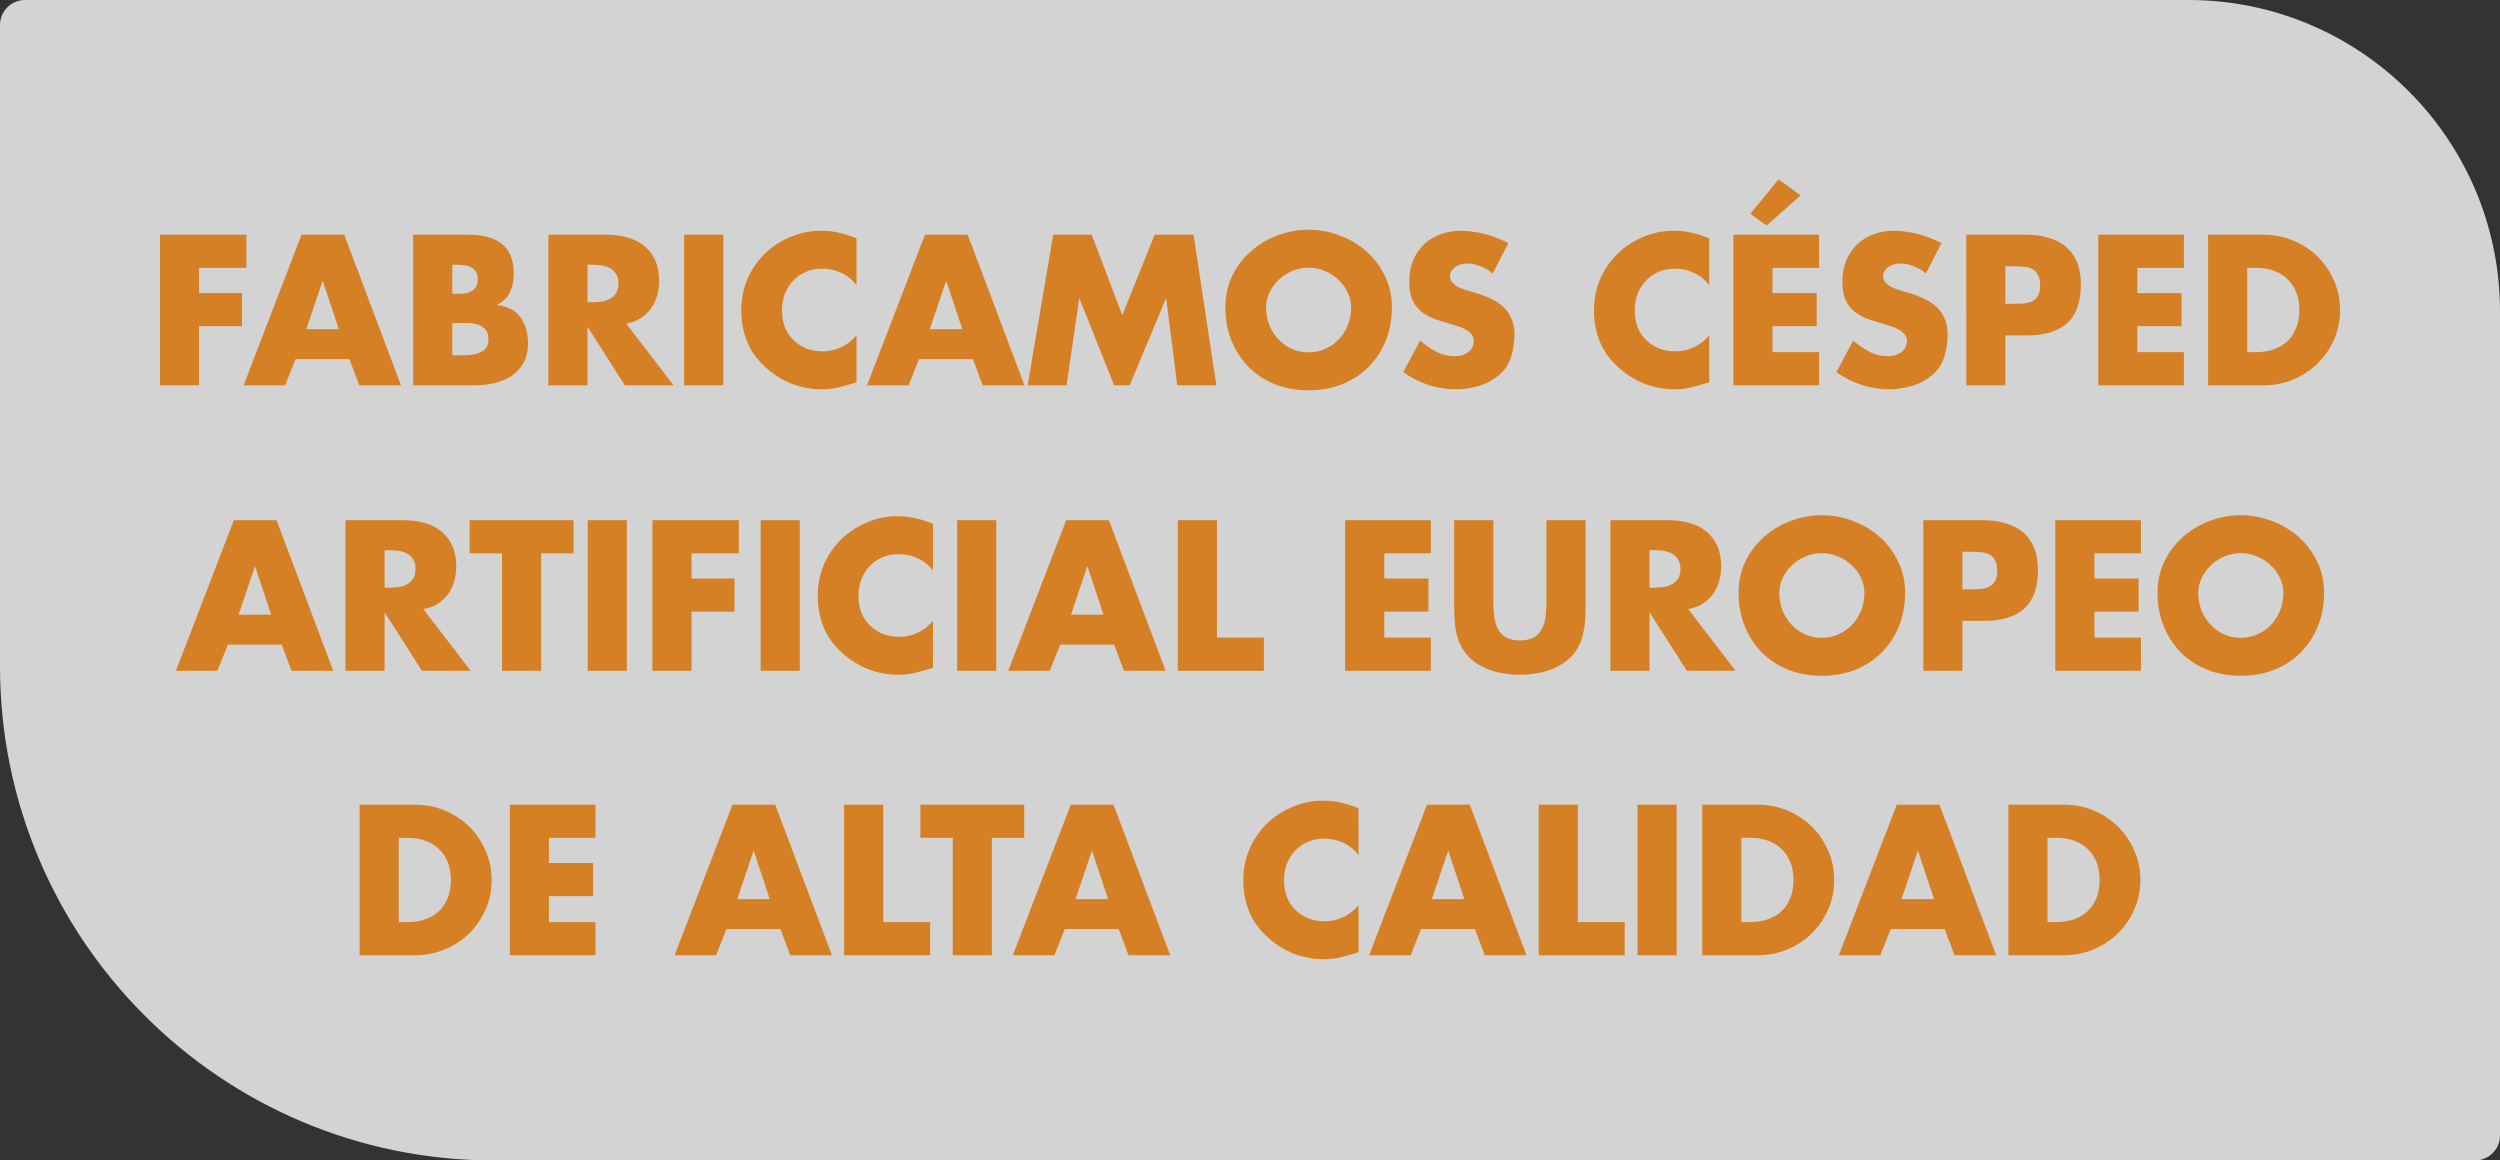 <?xml version="1.0" encoding="UTF-8" standalone="no"?>
<!-- Created with Inkscape (http://www.inkscape.org/) -->

<svg
   version="1.1"
   id="svg1"
   width="918.035"
   height="426.137"
   viewBox="0 0 918.035 426.136"
   xml:space="preserve"
   xmlns="http://www.w3.org/2000/svg"
   xmlns:svg="http://www.w3.org/2000/svg"><rect x="0" y="0" width="918.035" height="426.136" fill="#333333" stroke="none"/><defs
     id="defs1" /><g
     id="g1"
     transform="translate(-1798.381,-1138.467)"><g
       id="g35"
       transform="translate(1378.209,796.113)"><g
         id="g14"><path
           d="m 421.496,354.549 c 0,-5.085 4.122,-9.207 9.207,-9.207 h 794.403 c 63.196,0 114.426,51.23 114.426,114.426 v 302.504 c 0,5.085 -4.122,9.207 -9.207,9.207 H 602.998 c -100.241,0 -181.503,-81.262 -181.503,-181.503 z"
           fill="#f0eeee"
           id="path1-8"
           style="fill:#f0eeee;fill-opacity:0.85;stroke-width:1.315"
           transform="translate(-1.324,-2.989)" /><path
           style="font-weight:bold;font-size:73.333px;line-height:1.5;font-family:'Futura LT Book';-inkscape-font-specification:'Futura LT Book,  Bold';text-align:center;letter-spacing:0px;text-anchor:middle;fill:#d47206;fill-opacity:0.851;stroke-width:1.091"
           d="m 493.273,440.724 v 9.24 h 15.767 v 12.173 h -15.767 v 21.707 h -14.373 v -55.293 h 31.753 v 12.173 z m 45.467,4.913 h -0.147 l -5.94,17.6 h 11.953 z m -10.047,28.6 -3.813,9.607 h -15.253 l 21.267,-55.293 h 15.693 l 20.827,55.293 h -15.327 l -3.593,-9.607 z m 57.567,-23.98 h 1.613 q 1.393,0 2.787,-0.147 1.393,-0.22 2.493,-0.733 1.1,-0.587 1.76,-1.613 0.733,-1.1 0.733,-2.86 0,-1.907 -0.807,-2.933 -0.733,-1.1 -1.98,-1.613 -1.173,-0.587 -2.64,-0.66 -1.467,-0.147 -2.933,-0.147 h -1.027 z m -14.373,33.587 v -55.293 h 20.533 q 3.667,0 6.673,0.807 3.08,0.733 5.207,2.42 2.2,1.687 3.373,4.473 1.173,2.713 1.173,6.673 0,3.74 -1.393,6.673 -1.32,2.933 -4.693,4.62 v 0.147 q 5.94,0.807 8.58,4.547 2.713,3.74 2.713,9.533 0,4.327 -1.76,7.333 -1.687,2.933 -4.473,4.767 -2.787,1.76 -6.38,2.567 -3.593,0.733 -7.407,0.733 z m 14.373,-11 h 1.833 q 1.613,0 3.593,-0.073 1.98,-0.073 3.74,-0.587 1.76,-0.513 2.933,-1.687 1.173,-1.247 1.173,-3.52 0,-2.493 -1.173,-3.74 -1.173,-1.247 -3.007,-1.76 -1.76,-0.513 -3.813,-0.513 -2.053,0 -3.813,0 h -1.467 z m 49.647,-19.507 h 1.393 q 1.76,0 3.52,-0.22 1.76,-0.22 3.153,-0.953 1.467,-0.733 2.347,-2.053 0.953,-1.393 0.953,-3.667 0,-2.273 -0.953,-3.593 -0.88,-1.393 -2.347,-2.127 -1.393,-0.733 -3.153,-0.953 -1.76,-0.22 -3.52,-0.22 h -1.393 z m 31.607,30.507 H 649.62 L 636.053,462.577 h -0.147 v 21.267 h -14.373 v -55.293 h 21.487 q 4.107,0 7.627,1.027 3.52,0.953 6.087,3.08 2.567,2.053 4.033,5.28 1.467,3.227 1.467,7.627 0,2.86 -0.807,5.5 -0.733,2.567 -2.273,4.693 -1.54,2.053 -3.813,3.52 -2.273,1.393 -5.207,1.907 z m 18.26,0 h -14.373 v -55.293 h 14.373 z m 48.913,-36.74 q -2.2,-3.007 -5.573,-4.547 -3.3,-1.54 -7.04,-1.54 -3.3,0 -6.013,1.173 -2.713,1.173 -4.693,3.3 -1.907,2.053 -3.007,4.84 -1.027,2.787 -1.027,6.013 0,3.3 1.027,6.087 1.1,2.713 3.08,4.693 1.98,1.98 4.693,3.153 2.787,1.1 6.16,1.1 3.52,0 6.82,-1.54 3.3,-1.613 5.573,-4.327 v 17.233 q -3.593,1.1 -6.453,1.833 -2.86,0.733 -6.233,0.733 -5.793,0 -11.147,-2.053 -5.28,-2.127 -9.607,-6.087 -4.62,-4.18 -6.747,-9.387 -2.127,-5.28 -2.127,-11.513 0,-5.72 2.053,-10.927 2.127,-5.207 6.087,-9.313 4.107,-4.18 9.607,-6.527 5.573,-2.42 11.44,-2.42 3.52,0 6.673,0.733 3.227,0.733 6.453,2.053 z m 33,-1.467 h -0.147 l -5.94,17.6 h 11.953 z m -10.047,28.6 -3.813,9.607 h -15.253 l 21.267,-55.293 h 15.693 l 20.827,55.293 H 781.033 l -3.593,-9.607 z m 49.28,-45.687 h 14.153 l 11.22,29.553 11.88,-29.553 h 14.3 l 8.36,55.293 h -14.373 l -4.033,-31.827 h -0.147 l -13.273,31.827 h -5.72 l -12.687,-31.827 h -0.147 l -4.62,31.827 h -14.3 z m 93.793,12.1 q -3.227,0 -6.087,1.247 -2.787,1.173 -4.913,3.227 -2.127,1.98 -3.373,4.62 -1.247,2.64 -1.247,5.5 0,3.593 1.247,6.6 1.247,3.007 3.373,5.207 2.127,2.2 4.913,3.447 2.86,1.247 6.087,1.247 3.227,0 6.013,-1.247 2.86,-1.247 4.987,-3.447 2.127,-2.2 3.373,-5.207 1.247,-3.007 1.247,-6.6 0,-2.86 -1.247,-5.5 -1.247,-2.64 -3.373,-4.62 -2.127,-2.053 -4.987,-3.227 -2.787,-1.247 -6.013,-1.247 z m 0,-13.933 q 5.94,0 11.44,2.127 5.573,2.053 9.827,5.867 4.253,3.74 6.747,9.02 2.567,5.207 2.567,11.44 0,6.747 -2.273,12.32 -2.273,5.573 -6.38,9.68 -4.033,4.033 -9.68,6.307 -5.573,2.2 -12.247,2.2 -6.673,0 -12.32,-2.2 -5.573,-2.273 -9.68,-6.307 -4.033,-4.107 -6.307,-9.68 -2.273,-5.573 -2.273,-12.32 0,-6.233 2.493,-11.44 2.567,-5.28 6.82,-9.02 4.253,-3.813 9.753,-5.867 5.573,-2.127 11.513,-2.127 z m 67.613,16.06 q -1.98,-1.687 -4.473,-2.64 -2.42,-1.027 -5.06,-1.027 -1.027,0 -2.127,0.293 -1.027,0.293 -1.98,0.88 -0.88,0.587 -1.467,1.467 -0.587,0.807 -0.587,1.98 0,1.247 0.66,2.127 0.66,0.807 1.613,1.467 0.953,0.587 2.053,1.027 1.1,0.367 2.053,0.66 l 3.667,1.1 q 2.86,0.88 5.353,2.127 2.493,1.173 4.327,2.933 1.833,1.76 2.86,4.253 1.1,2.42 1.1,5.793 0,4.107 -1.247,8.14 -1.173,3.96 -4.473,6.747 -3.3,2.787 -7.407,3.96 -4.107,1.247 -8.287,1.247 -5.28,0 -10.267,-1.613 -4.913,-1.687 -9.167,-4.693 l 6.16,-11.587 q 2.713,2.347 5.867,4.033 3.153,1.687 6.893,1.687 1.247,0 2.493,-0.293 1.247,-0.367 2.2,-1.027 1.027,-0.66 1.613,-1.687 0.66,-1.1 0.66,-2.567 0,-1.54 -0.953,-2.567 -0.88,-1.027 -2.273,-1.76 -1.32,-0.733 -2.86,-1.173 -1.467,-0.44 -2.64,-0.807 -3.373,-0.953 -6.16,-1.98 -2.713,-1.1 -4.693,-2.787 -1.98,-1.687 -3.08,-4.253 -1.027,-2.567 -1.027,-6.6 0,-4.18 1.393,-7.627 1.467,-3.447 3.96,-5.867 2.567,-2.42 6.013,-3.74 3.52,-1.32 7.7,-1.32 2.053,0 4.327,0.367 2.347,0.293 4.547,0.88 2.273,0.587 4.4,1.467 2.2,0.807 4.033,1.833 z m 79.493,4.327 q -2.2,-3.007 -5.573,-4.547 -3.3,-1.54 -7.04,-1.54 -3.3,0 -6.013,1.173 -2.713,1.173 -4.693,3.3 -1.907,2.053 -3.007,4.84 -1.027,2.787 -1.027,6.013 0,3.3 1.027,6.087 1.1,2.713 3.08,4.693 1.98,1.98 4.693,3.153 2.787,1.1 6.16,1.1 3.52,0 6.82,-1.54 3.3,-1.613 5.573,-4.327 v 17.233 q -3.593,1.1 -6.453,1.833 -2.86,0.733 -6.233,0.733 -5.793,0 -11.147,-2.053 -5.28,-2.127 -9.607,-6.087 -4.62,-4.18 -6.747,-9.387 -2.127,-5.28 -2.127,-11.513 0,-5.72 2.053,-10.927 2.127,-5.207 6.087,-9.313 4.107,-4.18 9.607,-6.527 5.573,-2.42 11.44,-2.42 3.52,0 6.673,0.733 3.227,0.733 6.453,2.053 z m 21.047,-21.927 -5.94,-4.327 10.34,-12.613 8.14,5.867 z m 2.2,15.547 v 9.24 h 16.207 v 12.173 h -16.207 v 9.533 h 17.087 v 12.173 h -31.46 v -55.293 h 31.46 v 12.173 z m 56.32,2.053 q -1.98,-1.687 -4.473,-2.64 -2.42,-1.027 -5.06,-1.027 -1.027,0 -2.127,0.293 -1.027,0.293 -1.98,0.88 -0.88,0.587 -1.467,1.467 -0.587,0.807 -0.587,1.98 0,1.247 0.66,2.127 0.66,0.807 1.613,1.467 0.953,0.587 2.053,1.027 1.1,0.367 2.053,0.66 l 3.667,1.1 q 2.86,0.88 5.353,2.127 2.493,1.173 4.327,2.933 1.833,1.76 2.86,4.253 1.1,2.42 1.1,5.793 0,4.107 -1.247,8.14 -1.173,3.96 -4.473,6.747 -3.3,2.787 -7.407,3.96 -4.107,1.247 -8.287,1.247 -5.28,0 -10.267,-1.613 -4.913,-1.687 -9.167,-4.693 l 6.16,-11.587 q 2.713,2.347 5.867,4.033 3.153,1.687 6.893,1.687 1.247,0 2.493,-0.293 1.247,-0.367 2.2,-1.027 1.027,-0.66 1.613,-1.687 0.66,-1.1 0.66,-2.567 0,-1.54 -0.953,-2.567 -0.88,-1.027 -2.273,-1.76 -1.32,-0.733 -2.86,-1.173 -1.467,-0.44 -2.64,-0.807 -3.373,-0.953 -6.16,-1.98 -2.713,-1.1 -4.693,-2.787 -1.98,-1.687 -3.08,-4.253 -1.027,-2.567 -1.027,-6.6 0,-4.18 1.393,-7.627 1.467,-3.447 3.96,-5.867 2.567,-2.42 6.013,-3.74 3.52,-1.32 7.7,-1.32 2.053,0 4.327,0.367 2.347,0.293 4.547,0.88 2.273,0.587 4.4,1.467 2.2,0.807 4.033,1.833 z m 29.187,11.147 h 2.42 q 1.98,0 3.813,-0.073 1.833,-0.147 3.3,-0.733 1.467,-0.66 2.347,-1.98 0.88,-1.393 0.88,-3.96 0,-2.64 -0.88,-4.033 -0.807,-1.467 -2.2,-2.127 -1.393,-0.66 -3.3,-0.733 -1.907,-0.147 -3.96,-0.147 h -2.42 z m -14.373,-25.373 h 22 q 4.473,0 8.14,1.1 3.74,1.027 6.38,3.227 2.64,2.2 4.107,5.647 1.467,3.447 1.467,8.213 0,9.827 -5.06,14.3 -5.06,4.473 -14.52,4.473 h -8.14 v 18.333 h -14.373 z m 62.846,12.173 v 9.24 h 16.207 v 12.173 h -16.207 v 9.533 h 17.087 v 12.173 h -31.46 v -55.293 h 31.46 v 12.173 z m 40.333,30.947 h 3.227 q 3.227,0 6.087,-0.88 2.933,-0.953 5.06,-2.787 2.2,-1.907 3.447,-4.84 1.32,-2.933 1.32,-6.967 0,-3.74 -1.173,-6.6 -1.173,-2.86 -3.3,-4.84 -2.053,-1.98 -4.987,-3.007 -2.86,-1.027 -6.307,-1.027 h -3.373 z m -14.373,-43.12 h 20.387 q 5.793,0 10.853,2.127 5.133,2.127 8.947,5.867 3.813,3.74 6.013,8.8 2.273,5.06 2.273,10.853 0,5.867 -2.273,10.927 -2.2,4.987 -6.013,8.727 -3.813,3.74 -8.947,5.867 -5.133,2.127 -10.853,2.127 h -20.387 z"
           id="text1-3"
           aria-label="FABRICAMOS CÉSPED" /><path
           style="font-weight:bold;font-size:73.333px;line-height:1.5;font-family:'Futura LT Book';-inkscape-font-specification:'Futura LT Book,  Bold';text-align:center;letter-spacing:0px;text-anchor:middle;fill:#d47206;fill-opacity:0.851;stroke-width:1.091"
           d="m 513.88,550.468 h -0.147 l -5.94,17.6 h 11.953 z m -10.047,28.6 -3.813,9.607 h -15.253 l 21.267,-55.293 h 15.693 l 20.827,55.293 h -15.327 l -3.593,-9.607 z m 57.567,-20.9 h 1.393 q 1.76,0 3.52,-0.22 1.76,-0.22 3.153,-0.953 1.467,-0.733 2.347,-2.053 0.953,-1.393 0.953,-3.667 0,-2.273 -0.953,-3.593 -0.88,-1.393 -2.347,-2.127 -1.393,-0.733 -3.153,-0.953 -1.76,-0.22 -3.52,-0.22 h -1.393 z m 31.607,30.507 h -17.893 l -13.567,-21.267 h -0.147 v 21.267 h -14.373 v -55.293 h 21.487 q 4.107,0 7.627,1.027 3.52,0.953 6.087,3.08 2.567,2.053 4.033,5.28 1.467,3.227 1.467,7.627 0,2.86 -0.807,5.5 -0.733,2.567 -2.273,4.693 -1.54,2.053 -3.813,3.52 -2.273,1.393 -5.207,1.907 z m 25.887,0 h -14.373 v -43.12 h -11.88 v -12.173 h 38.133 v 12.173 h -11.88 z m 31.46,0 H 635.98 v -55.293 h 14.373 z m 23.76,-43.12 v 9.24 h 15.767 v 12.173 h -15.767 v 21.707 h -14.373 v -55.293 h 31.753 v 12.173 z m 39.747,43.12 h -14.373 v -55.293 h 14.373 z m 48.913,-36.74 q -2.2,-3.007 -5.573,-4.547 -3.3,-1.54 -7.04,-1.54 -3.3,0 -6.013,1.173 -2.713,1.173 -4.693,3.3 -1.907,2.053 -3.007,4.84 -1.027,2.787 -1.027,6.013 0,3.3 1.027,6.087 1.1,2.713 3.08,4.693 1.98,1.98 4.693,3.153 2.787,1.1 6.16,1.1 3.52,0 6.82,-1.54 3.3,-1.613 5.573,-4.327 v 17.233 q -3.593,1.1 -6.453,1.833 -2.86,0.733 -6.233,0.733 -5.793,0 -11.147,-2.053 -5.28,-2.127 -9.607,-6.087 -4.62,-4.18 -6.747,-9.387 -2.127,-5.28 -2.127,-11.513 0,-5.72 2.053,-10.927 2.127,-5.207 6.087,-9.313 4.107,-4.18 9.607,-6.527 5.573,-2.42 11.44,-2.42 3.52,0 6.673,0.733 3.227,0.733 6.453,2.053 z m 23.247,36.74 h -14.373 v -55.293 h 14.373 z M 819.533,550.468 h -0.147 l -5.94,17.6 h 11.953 z m -10.047,28.6 -3.813,9.607 h -15.253 l 21.267,-55.293 h 15.693 l 20.827,55.293 h -15.327 l -3.593,-9.607 z m 57.567,-2.567 h 17.233 v 12.173 h -31.607 v -55.293 h 14.373 z m 61.453,-30.947 v 9.24 h 16.207 v 12.173 h -16.207 v 9.533 h 17.087 v 12.173 h -31.46 v -55.293 h 31.46 v 12.173 z m 73.92,-12.173 v 31.093 q 0,2.64 -0.147,5.28 -0.147,2.64 -0.733,5.133 -0.513,2.493 -1.687,4.84 -1.173,2.273 -3.227,4.253 -1.76,1.687 -3.96,2.86 -2.127,1.173 -4.547,1.907 -2.347,0.733 -4.913,1.027 -2.493,0.367 -4.913,0.367 -2.42,0 -4.987,-0.367 -2.493,-0.293 -4.913,-1.027 -2.347,-0.733 -4.547,-1.907 -2.127,-1.173 -3.887,-2.86 -2.053,-1.98 -3.227,-4.253 -1.173,-2.347 -1.76,-4.84 -0.513,-2.493 -0.66,-5.133 -0.147,-2.64 -0.147,-5.28 v -31.093 h 14.373 v 29.113 q 0,2.713 0.22,5.427 0.22,2.64 1.173,4.84 0.953,2.127 2.933,3.447 1.98,1.32 5.427,1.32 3.447,0 5.427,-1.32 1.98,-1.32 2.933,-3.447 0.953,-2.2 1.173,-4.84 0.22,-2.713 0.22,-5.427 v -29.113 z m 23.467,24.787 h 1.393 q 1.76,0 3.52,-0.22 1.76,-0.22 3.153,-0.953 1.467,-0.733 2.347,-2.053 0.953,-1.393 0.953,-3.667 0,-2.273 -0.953,-3.593 -0.88,-1.393 -2.347,-2.127 -1.393,-0.733 -3.153,-0.953 -1.76,-0.22 -3.52,-0.22 h -1.393 z m 31.607,30.507 h -17.893 l -13.567,-21.267 h -0.147 v 21.267 h -14.373 v -55.293 h 21.487 q 4.107,0 7.627,1.027 3.52,0.953 6.087,3.08 2.567,2.053 4.033,5.28 1.467,3.227 1.467,7.627 0,2.86 -0.807,5.5 -0.733,2.567 -2.273,4.693 -1.54,2.053 -3.813,3.52 -2.273,1.393 -5.207,1.907 z m 31.68,-43.193 q -3.227,0 -6.087,1.247 -2.787,1.173 -4.913,3.227 -2.127,1.98 -3.373,4.62 -1.247,2.64 -1.247,5.5 0,3.593 1.247,6.6 1.247,3.007 3.373,5.207 2.127,2.2 4.913,3.447 2.86,1.247 6.087,1.247 3.227,0 6.013,-1.247 2.86,-1.247 4.987,-3.447 2.127,-2.2 3.373,-5.207 1.247,-3.007 1.247,-6.6 0,-2.86 -1.247,-5.5 -1.247,-2.64 -3.373,-4.62 -2.127,-2.053 -4.987,-3.227 -2.787,-1.247 -6.013,-1.247 z m 0,-13.933 q 5.94,0 11.44,2.127 5.573,2.053 9.827,5.867 4.253,3.74 6.747,9.02 2.567,5.207 2.567,11.44 0,6.747 -2.273,12.32 -2.273,5.573 -6.38,9.68 -4.033,4.033 -9.68,6.307 -5.573,2.2 -12.247,2.2 -6.673,0 -12.32,-2.2 -5.573,-2.273 -9.68,-6.307 -4.033,-4.107 -6.307,-9.68 -2.273,-5.573 -2.273,-12.32 0,-6.233 2.493,-11.44 2.567,-5.28 6.82,-9.02 4.253,-3.813 9.753,-5.867 5.573,-2.127 11.513,-2.127 z m 51.627,27.207 h 2.42 q 1.98,0 3.813,-0.073 1.833,-0.147 3.3,-0.733 1.467,-0.66 2.347,-1.98 0.88,-1.393 0.88,-3.96 0,-2.64 -0.88,-4.033 -0.807,-1.467 -2.2,-2.127 -1.393,-0.66 -3.3,-0.733 -1.907,-0.147 -3.96,-0.147 h -2.42 z m -14.373,-25.373 h 22 q 4.473,0 8.14,1.1 3.74,1.027 6.38,3.227 2.64,2.2 4.107,5.647 1.467,3.447 1.467,8.213 0,9.827 -5.06,14.3 -5.06,4.473 -14.52,4.473 h -8.14 v 18.333 h -14.373 z m 62.847,12.173 v 9.24 h 16.207 v 12.173 h -16.207 v 9.533 h 17.087 v 12.173 h -31.46 v -55.293 h 31.46 v 12.173 z m 53.753,-0.073 q -3.227,0 -6.087,1.247 -2.787,1.173 -4.913,3.227 -2.127,1.98 -3.373,4.62 -1.247,2.64 -1.247,5.5 0,3.593 1.247,6.6 1.247,3.007 3.373,5.207 2.127,2.2 4.913,3.447 2.86,1.247 6.087,1.247 3.227,0 6.013,-1.247 2.86,-1.247 4.987,-3.447 2.127,-2.2 3.373,-5.207 1.247,-3.007 1.247,-6.6 0,-2.86 -1.247,-5.5 -1.247,-2.64 -3.373,-4.62 -2.127,-2.053 -4.987,-3.227 -2.787,-1.247 -6.013,-1.247 z m 0,-13.933 q 5.94,0 11.44,2.127 5.573,2.053 9.827,5.867 4.253,3.74 6.747,9.02 2.567,5.207 2.567,11.44 0,6.747 -2.273,12.32 -2.273,5.573 -6.38,9.68 -4.033,4.033 -9.68,6.307 -5.573,2.2 -12.247,2.2 -6.673,0 -12.32,-2.2 -5.573,-2.273 -9.68,-6.307 -4.033,-4.107 -6.307,-9.68 -2.273,-5.573 -2.273,-12.32 0,-6.233 2.493,-11.44 2.567,-5.28 6.82,-9.02 4.253,-3.813 9.753,-5.867 5.573,-2.127 11.513,-2.127 z"
           id="text1-5-4"
           aria-label="ARTIFICIAL EUROPEO" /><path
           style="font-weight:bold;font-size:73.333px;line-height:1.5;font-family:'Futura LT Book';-inkscape-font-specification:'Futura LT Book,  Bold';text-align:center;letter-spacing:0px;text-anchor:middle;fill:#d47206;fill-opacity:0.851;stroke-width:1.091"
           d="m 566.606,680.966 h 3.227 q 3.227,0 6.087,-0.88 2.933,-0.953 5.06,-2.787 2.2,-1.907 3.447,-4.84 1.32,-2.933 1.32,-6.967 0,-3.74 -1.173,-6.6 -1.173,-2.86 -3.3,-4.84 -2.053,-1.98 -4.987,-3.007 -2.86,-1.027 -6.307,-1.027 h -3.373 z m -14.373,-43.12 h 20.387 q 5.793,0 10.853,2.127 5.133,2.127 8.947,5.867 3.813,3.74 6.013,8.8 2.273,5.06 2.273,10.853 0,5.867 -2.273,10.927 -2.2,4.987 -6.013,8.727 -3.813,3.74 -8.947,5.867 -5.133,2.127 -10.853,2.127 h -20.387 z m 69.52,12.173 v 9.24 h 16.207 v 12.173 h -16.207 v 9.533 h 17.087 v 12.173 h -31.46 v -55.293 h 31.46 v 12.173 z m 75.24,4.913 h -0.147 l -5.94,17.6 h 11.953 z m -10.047,28.6 -3.813,9.607 h -15.253 l 21.267,-55.293 h 15.693 l 20.827,55.293 h -15.327 l -3.593,-9.607 z m 57.567,-2.567 h 17.233 v 12.173 h -31.607 v -55.293 h 14.373 z m 39.893,12.173 h -14.373 v -43.12 h -11.88 v -12.173 h 38.133 v 12.173 h -11.88 z m 36.813,-38.207 h -0.147 l -5.94,17.6 h 11.953 z m -10.047,28.6 -3.813,9.607 h -15.253 l 21.267,-55.293 h 15.693 l 20.827,55.293 h -15.327 l -3.593,-9.607 z m 107.873,-27.133 q -2.2,-3.007 -5.573,-4.547 -3.3,-1.54 -7.04,-1.54 -3.3,0 -6.013,1.173 -2.713,1.173 -4.693,3.3 -1.907,2.053 -3.007,4.84 -1.027,2.787 -1.027,6.013 0,3.3 1.027,6.087 1.1,2.713 3.08,4.693 1.98,1.98 4.693,3.153 2.787,1.1 6.16,1.1 3.52,0 6.82,-1.54 3.3,-1.613 5.573,-4.327 v 17.233 q -3.593,1.1 -6.453,1.833 -2.86,0.733 -6.233,0.733 -5.793,0 -11.147,-2.053 -5.28,-2.127 -9.607,-6.087 -4.62,-4.18 -6.747,-9.387 -2.127,-5.28 -2.127,-11.513 0,-5.72 2.053,-10.927 2.127,-5.207 6.087,-9.313 4.107,-4.18 9.607,-6.527 5.573,-2.42 11.44,-2.42 3.52,0 6.673,0.733 3.227,0.733 6.453,2.053 z m 33,-1.467 h -0.147 l -5.94,17.6 h 11.953 z m -10.047,28.6 -3.813,9.607 h -15.253 l 21.267,-55.293 h 15.693 l 20.827,55.293 h -15.327 l -3.593,-9.607 z m 57.567,-2.567 h 17.233 v 12.173 h -31.607 v -55.293 h 14.373 z m 36.3,12.173 h -14.373 v -55.293 h 14.373 z m 23.76,-12.173 h 3.227 q 3.227,0 6.087,-0.88 2.933,-0.953 5.06,-2.787 2.2,-1.907 3.447,-4.84 1.32,-2.933 1.32,-6.967 0,-3.74 -1.173,-6.6 -1.173,-2.86 -3.3,-4.84 -2.053,-1.98 -4.987,-3.007 -2.86,-1.027 -6.307,-1.027 h -3.373 z m -14.373,-43.12 h 20.387 q 5.793,0 10.853,2.127 5.133,2.127 8.947,5.867 3.813,3.74 6.013,8.8 2.273,5.06 2.273,10.853 0,5.867 -2.273,10.927 -2.2,4.987 -6.013,8.727 -3.813,3.74 -8.947,5.867 -5.133,2.127 -10.853,2.127 h -20.387 z m 79.273,17.087 h -0.147 l -5.94,17.6 h 11.953 z m -10.047,28.6 -3.813,9.607 h -15.253 l 21.267,-55.293 h 15.693 l 20.827,55.293 h -15.327 l -3.593,-9.607 z m 57.567,-2.567 h 3.227 q 3.227,0 6.087,-0.88 2.933,-0.953 5.06,-2.787 2.2,-1.907 3.447,-4.84 1.32,-2.933 1.32,-6.967 0,-3.74 -1.173,-6.6 -1.173,-2.86 -3.3,-4.84 -2.053,-1.98 -4.987,-3.007 -2.86,-1.027 -6.307,-1.027 h -3.373 z m -14.373,-43.12 h 20.387 q 5.793,0 10.853,2.127 5.133,2.127 8.947,5.867 3.813,3.74 6.013,8.8 2.273,5.06 2.273,10.853 0,5.867 -2.273,10.927 -2.2,4.987 -6.013,8.727 -3.813,3.74 -8.947,5.867 -5.133,2.127 -10.853,2.127 h -20.387 z"
           id="text1-5-4-5"
           aria-label="DE ALTA CALIDAD" /></g></g></g></svg>
